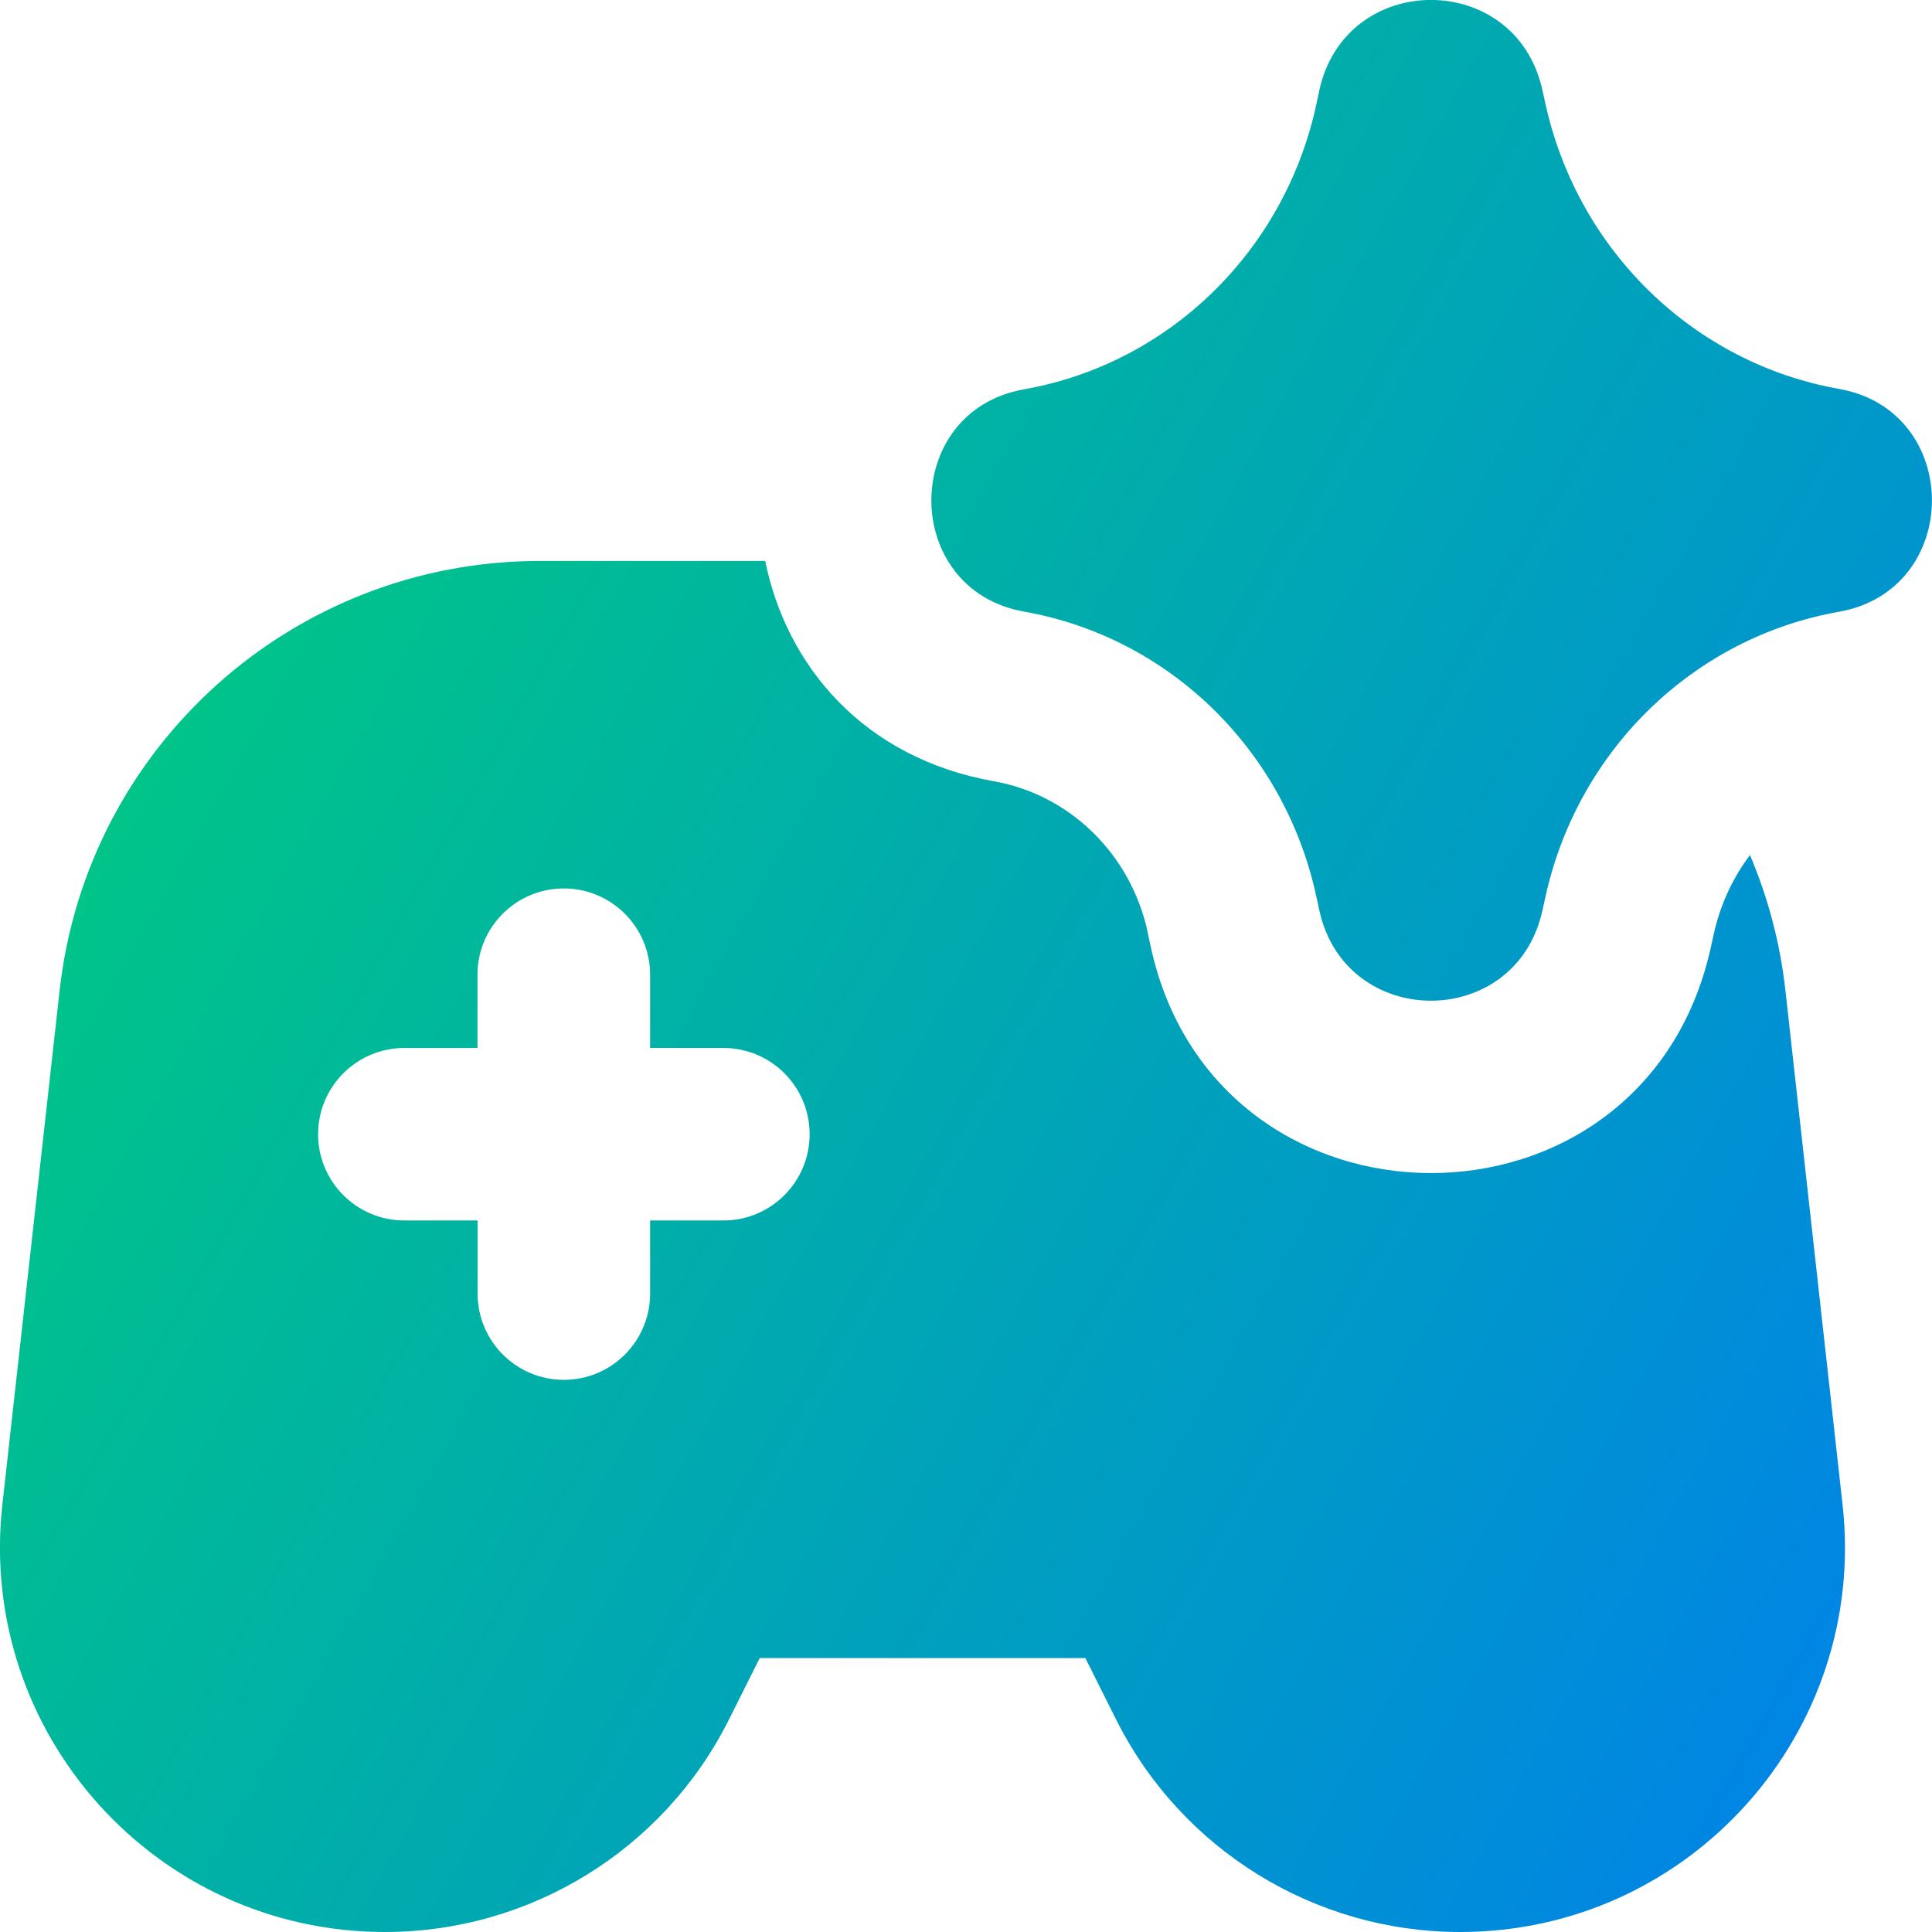 <svg xmlns="http://www.w3.org/2000/svg" fill="none" viewBox="0 0 14 14" id="Ai-Gaming-Spark--Streamline-Core-Gradient">
  <desc>
    Ai Gaming Spark Streamline Icon: https://streamlinehq.com
  </desc>
  <g id="Free Gradient/Artificial Intelligence/ai-gaming-spark--remote-control-controller-technology-artificial-intelligence-ai">
    <path id="Union" fill="url(#paint0_linear_14402_15494)" fill-rule="evenodd" d="M9.56.656C9.748-.215 10.981-.221 11.176.649l.025.113c.239 1.063 1.08 1.871 2.125 2.056.898.159.898 1.456 0 1.615-1.046.185-1.887.992-2.125 2.056l-.025.113c-.195.87-1.428.864-1.616-.007l-.021-.097c-.23-1.068-1.07-1.881-2.118-2.066-.896-.159-.896-1.453 0-1.611 1.048-.185 1.888-.999 2.118-2.066L9.56.656ZM8.318 6.76c-.125-.581-.576-1.003-1.113-1.098-.953-.169-1.507-.842-1.66-1.597h-1.634c-1.783 0-3.282 1.341-3.479 3.113L.017 10.904C-.166 12.555 1.127 14 2.789 14c1.056 0 2.022-.597 2.494-1.541l.222-.444h2.36l.222.444C8.56 13.403 9.525 14 10.581 14c1.662 0 2.955-1.445 2.771-3.096l-.414-3.725c-.038-.346-.127-.676-.257-.983-.122.162-.213.353-.261.566l-.025.113c-.489 2.18-3.588 2.161-4.057-.018l-.021-.097Zm-4.232-.322c.345 0 .625.28.625.625v.531h.531c.345 0 .625.28.625.625s-.28.625-.625.625h-.531v.53c0 .345-.28.625-.625.625s-.625-.28-.625-.625v-.53H2.93c-.345 0-.625-.28-.625-.625s.28-.625.625-.625h.53v-.531c0-.345.28-.625.625-.625Z" clip-rule="evenodd"></path>
  </g>
  <defs>
    <linearGradient id="paint0_linear_14402_15494" x1=".538" x2="16.494" y1="1.131" y2="10.125" gradientUnits="userSpaceOnUse">
      <stop stop-color="#00d078"></stop>
      <stop offset="1" stop-color="#007df0"></stop>
    </linearGradient>
  </defs>
</svg>
